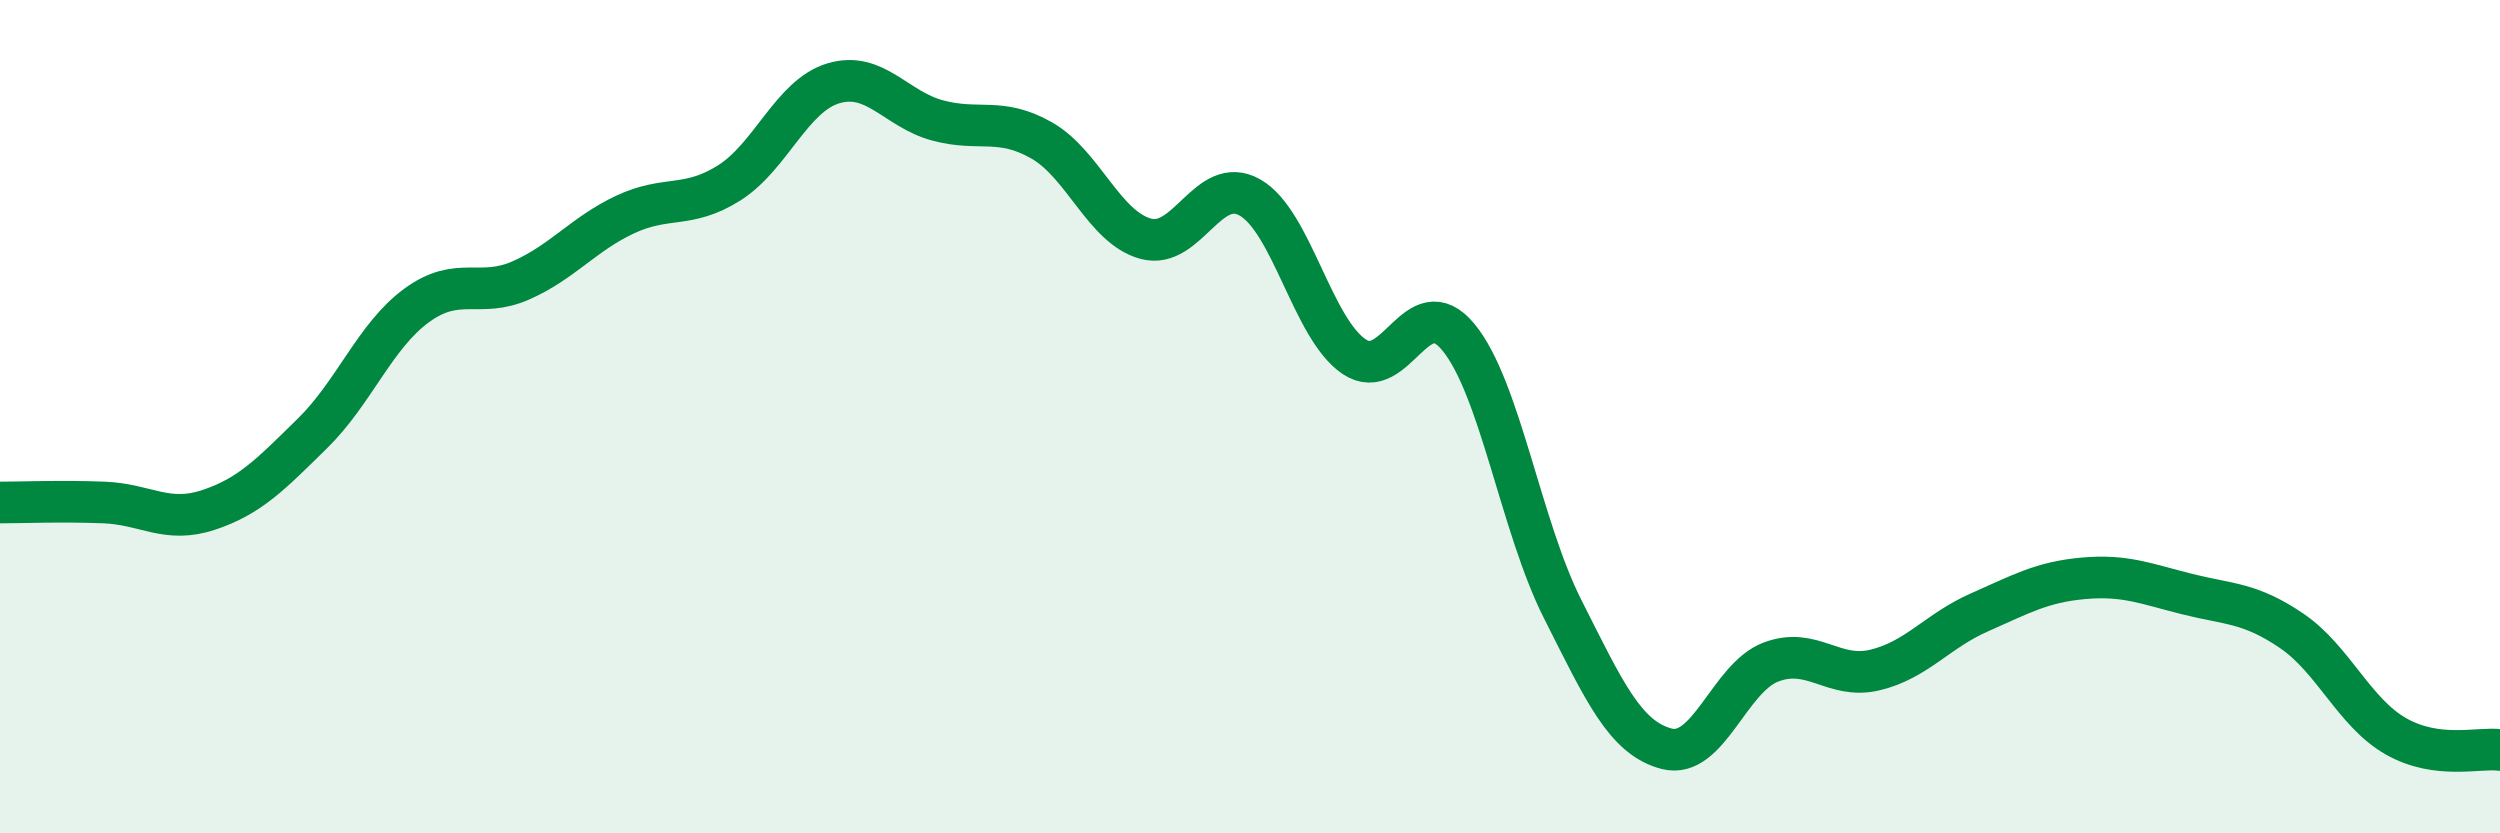 
    <svg width="60" height="20" viewBox="0 0 60 20" xmlns="http://www.w3.org/2000/svg">
      <path
        d="M 0,12.06 C 0.5,12.06 1.5,12.02 2.5,12.06 C 3.5,12.1 4,12.57 5,12.24 C 6,11.91 6.5,11.38 7.5,10.4 C 8.5,9.42 9,8.06 10,7.33 C 11,6.6 11.5,7.17 12.5,6.73 C 13.5,6.29 14,5.62 15,5.15 C 16,4.68 16.5,5.02 17.5,4.39 C 18.5,3.76 19,2.3 20,2 C 21,1.7 21.5,2.62 22.5,2.89 C 23.5,3.16 24,2.8 25,3.37 C 26,3.94 26.5,5.46 27.5,5.73 C 28.5,6 29,4.17 30,4.74 C 31,5.31 31.5,7.89 32.5,8.56 C 33.5,9.23 34,6.88 35,8.09 C 36,9.3 36.5,12.63 37.5,14.61 C 38.5,16.59 39,17.71 40,17.97 C 41,18.23 41.5,16.27 42.5,15.89 C 43.5,15.51 44,16.32 45,16.08 C 46,15.84 46.5,15.14 47.5,14.7 C 48.5,14.26 49,13.97 50,13.88 C 51,13.79 51.5,14.01 52.5,14.26 C 53.5,14.51 54,14.46 55,15.14 C 56,15.82 56.5,17.1 57.5,17.67 C 58.5,18.24 59.5,17.93 60,18L60 20L0 20Z"
        fill="#008740"
        opacity="0.1"
        stroke-linecap="round"
        stroke-linejoin="round"
      />
      <path
        d="M 0,12.06 C 0.5,12.06 1.5,12.02 2.5,12.06 C 3.5,12.1 4,12.57 5,12.24 C 6,11.91 6.5,11.38 7.5,10.4 C 8.5,9.42 9,8.06 10,7.33 C 11,6.6 11.5,7.17 12.5,6.73 C 13.5,6.29 14,5.62 15,5.15 C 16,4.68 16.5,5.02 17.5,4.39 C 18.5,3.76 19,2.3 20,2 C 21,1.7 21.5,2.62 22.5,2.89 C 23.5,3.16 24,2.8 25,3.37 C 26,3.94 26.5,5.46 27.5,5.73 C 28.5,6 29,4.17 30,4.74 C 31,5.31 31.5,7.89 32.5,8.56 C 33.5,9.23 34,6.88 35,8.09 C 36,9.3 36.5,12.63 37.5,14.61 C 38.5,16.59 39,17.71 40,17.97 C 41,18.23 41.5,16.27 42.5,15.89 C 43.5,15.51 44,16.32 45,16.08 C 46,15.84 46.5,15.14 47.5,14.7 C 48.5,14.26 49,13.97 50,13.88 C 51,13.79 51.5,14.01 52.5,14.26 C 53.5,14.51 54,14.46 55,15.14 C 56,15.82 56.5,17.1 57.5,17.67 C 58.5,18.24 59.5,17.93 60,18"
        stroke="#008740"
        stroke-width="1"
        fill="none"
        stroke-linecap="round"
        stroke-linejoin="round"
      />
    </svg>
  